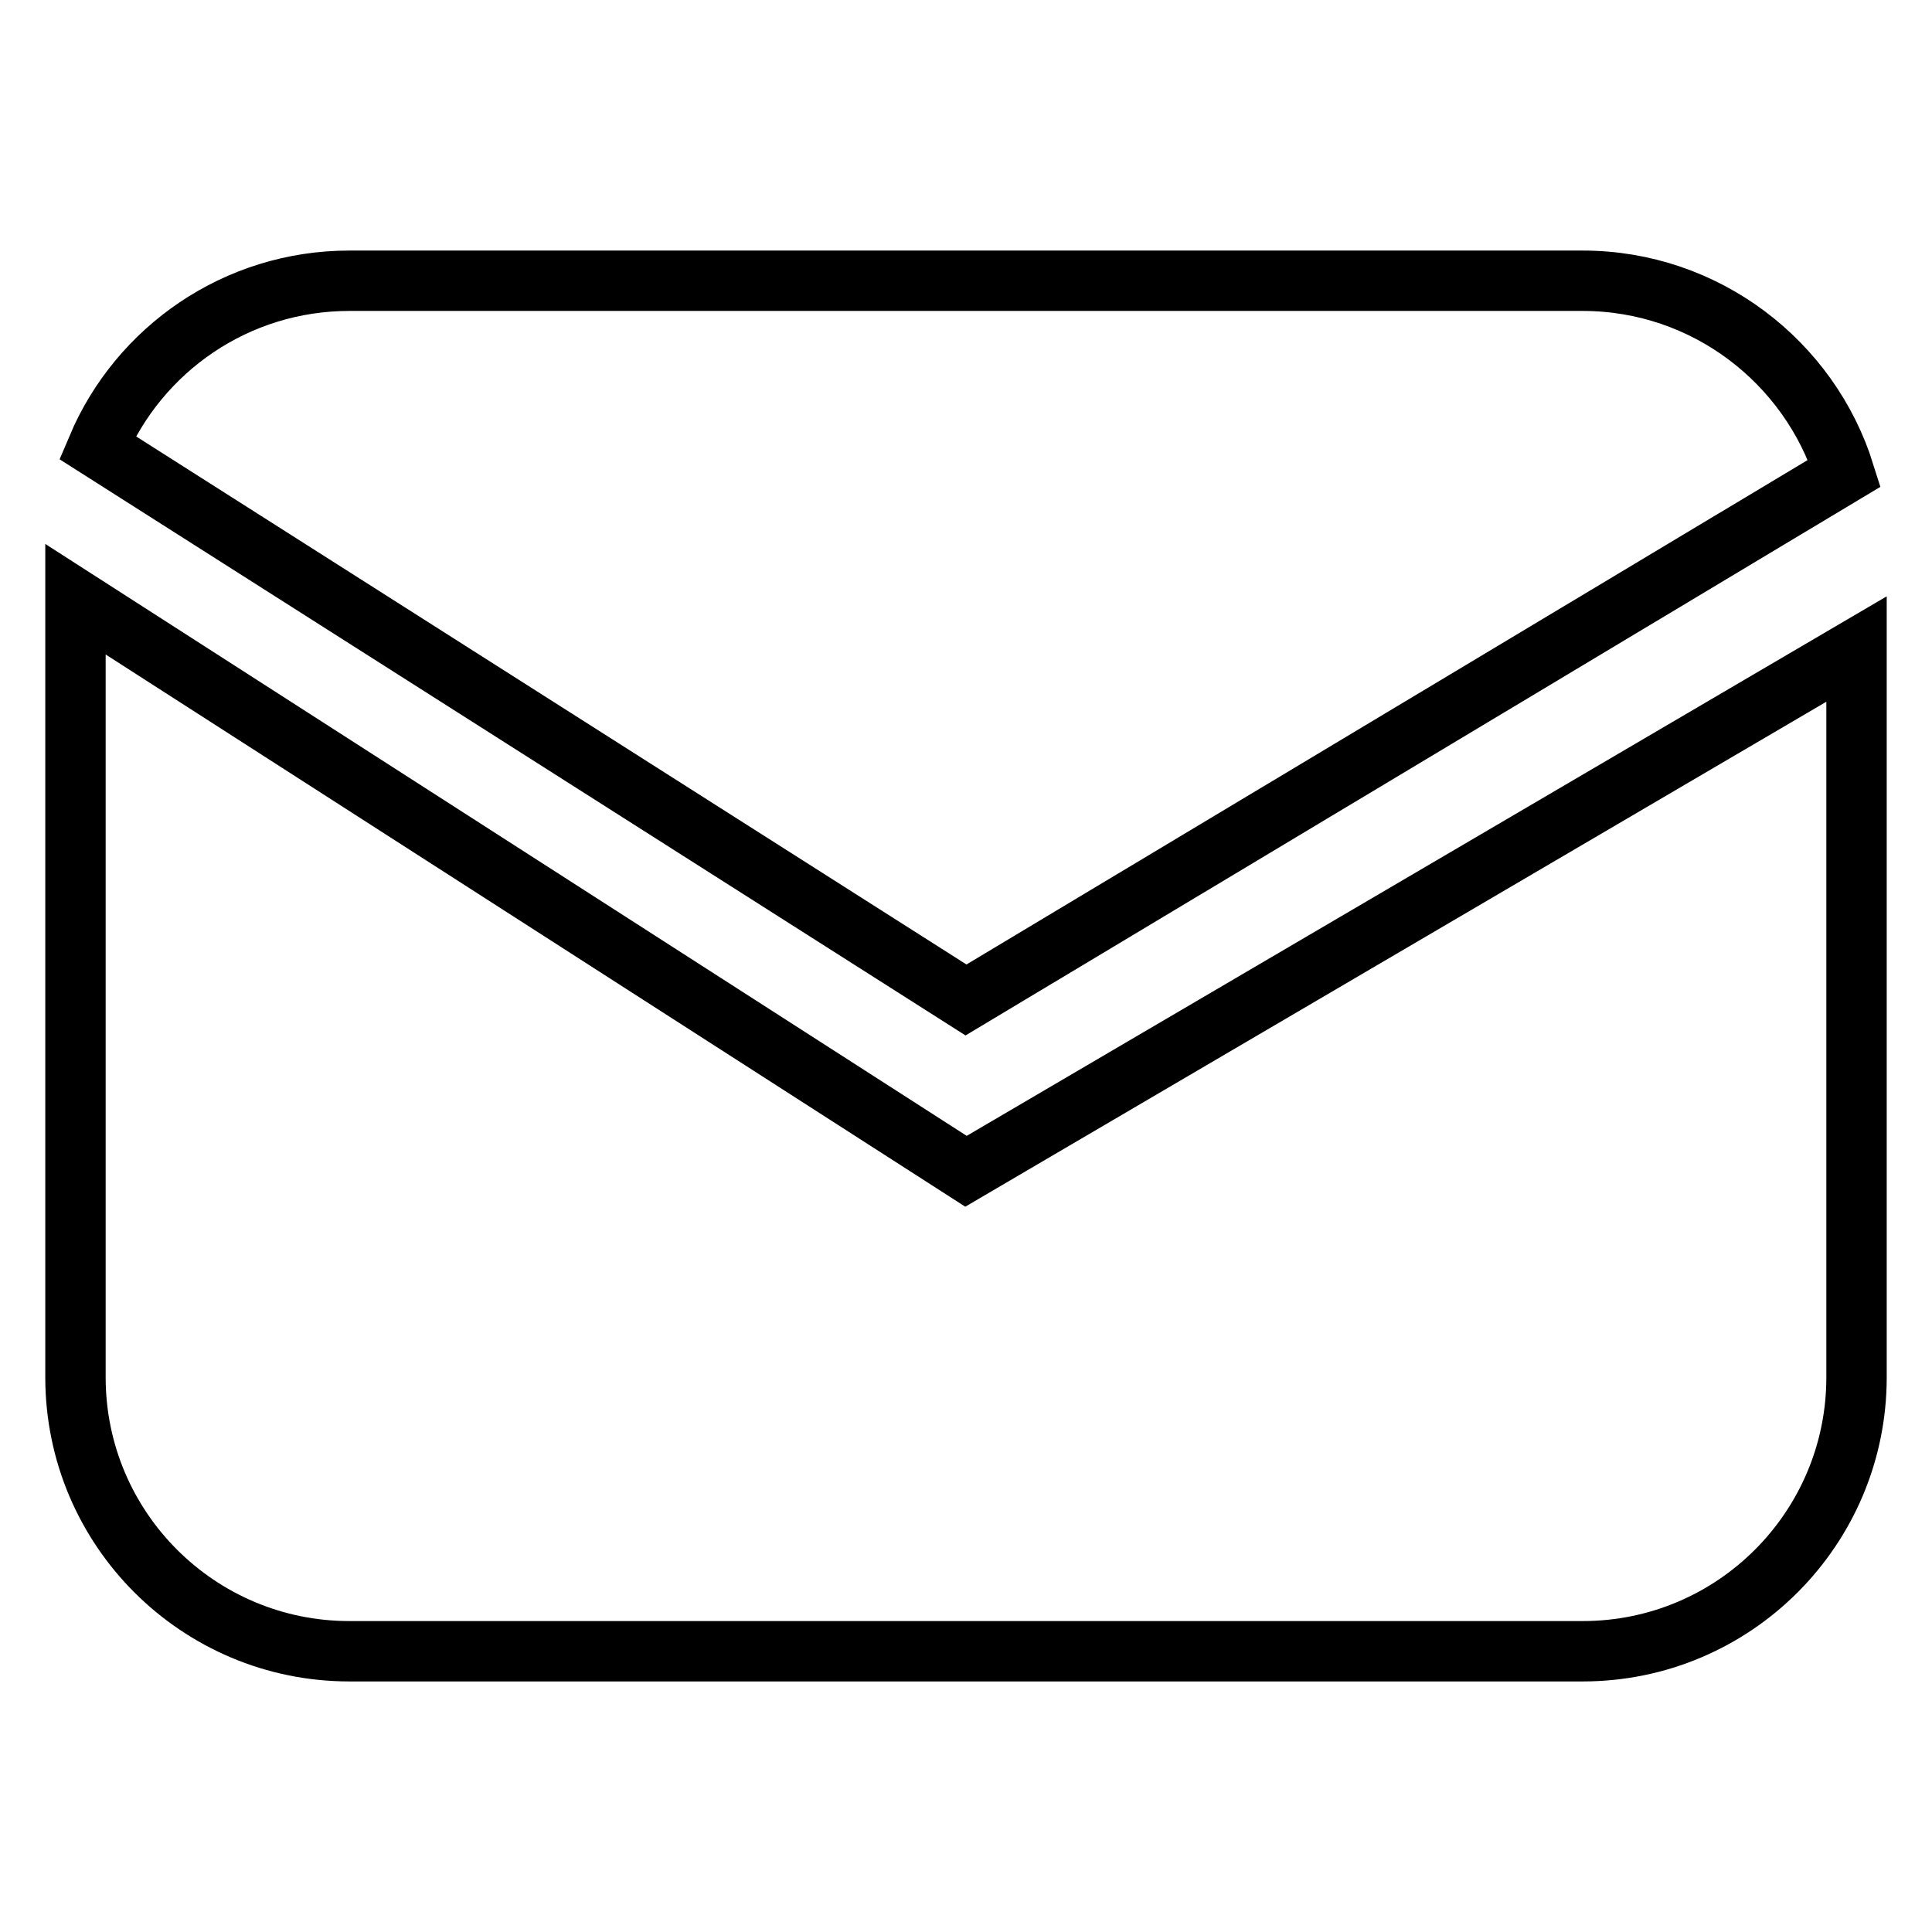 <?xml version="1.0" encoding="utf-8"?>
<!-- Svg Vector Icons : http://www.onlinewebfonts.com/icon -->
<!DOCTYPE svg PUBLIC "-//W3C//DTD SVG 1.1//EN" "http://www.w3.org/Graphics/SVG/1.1/DTD/svg11.dtd">
<svg version="1.1" xmlns="http://www.w3.org/2000/svg" xmlns:xlink="http://www.w3.org/1999/xlink" x="0px" y="0px" viewBox="0 0 256 256" enable-background="new 0 0 256 256" xml:space="preserve">
<g><g><path stroke-width="8" fill-opacity="0" stroke="#000000"  d="M128,155.2L10,79.4v103.1c0,20.1,16.3,36.3,36.3,36.3h163.4c20.1,0,36.3-16.3,36.3-36.3V86L128,155.2z M244.4,62.7C239.8,48,226,37.2,209.7,37.2H46.3c-15,0-27.9,9.1-33.4,22.1L128,132.5L244.4,62.7z"/></g></g>
</svg>